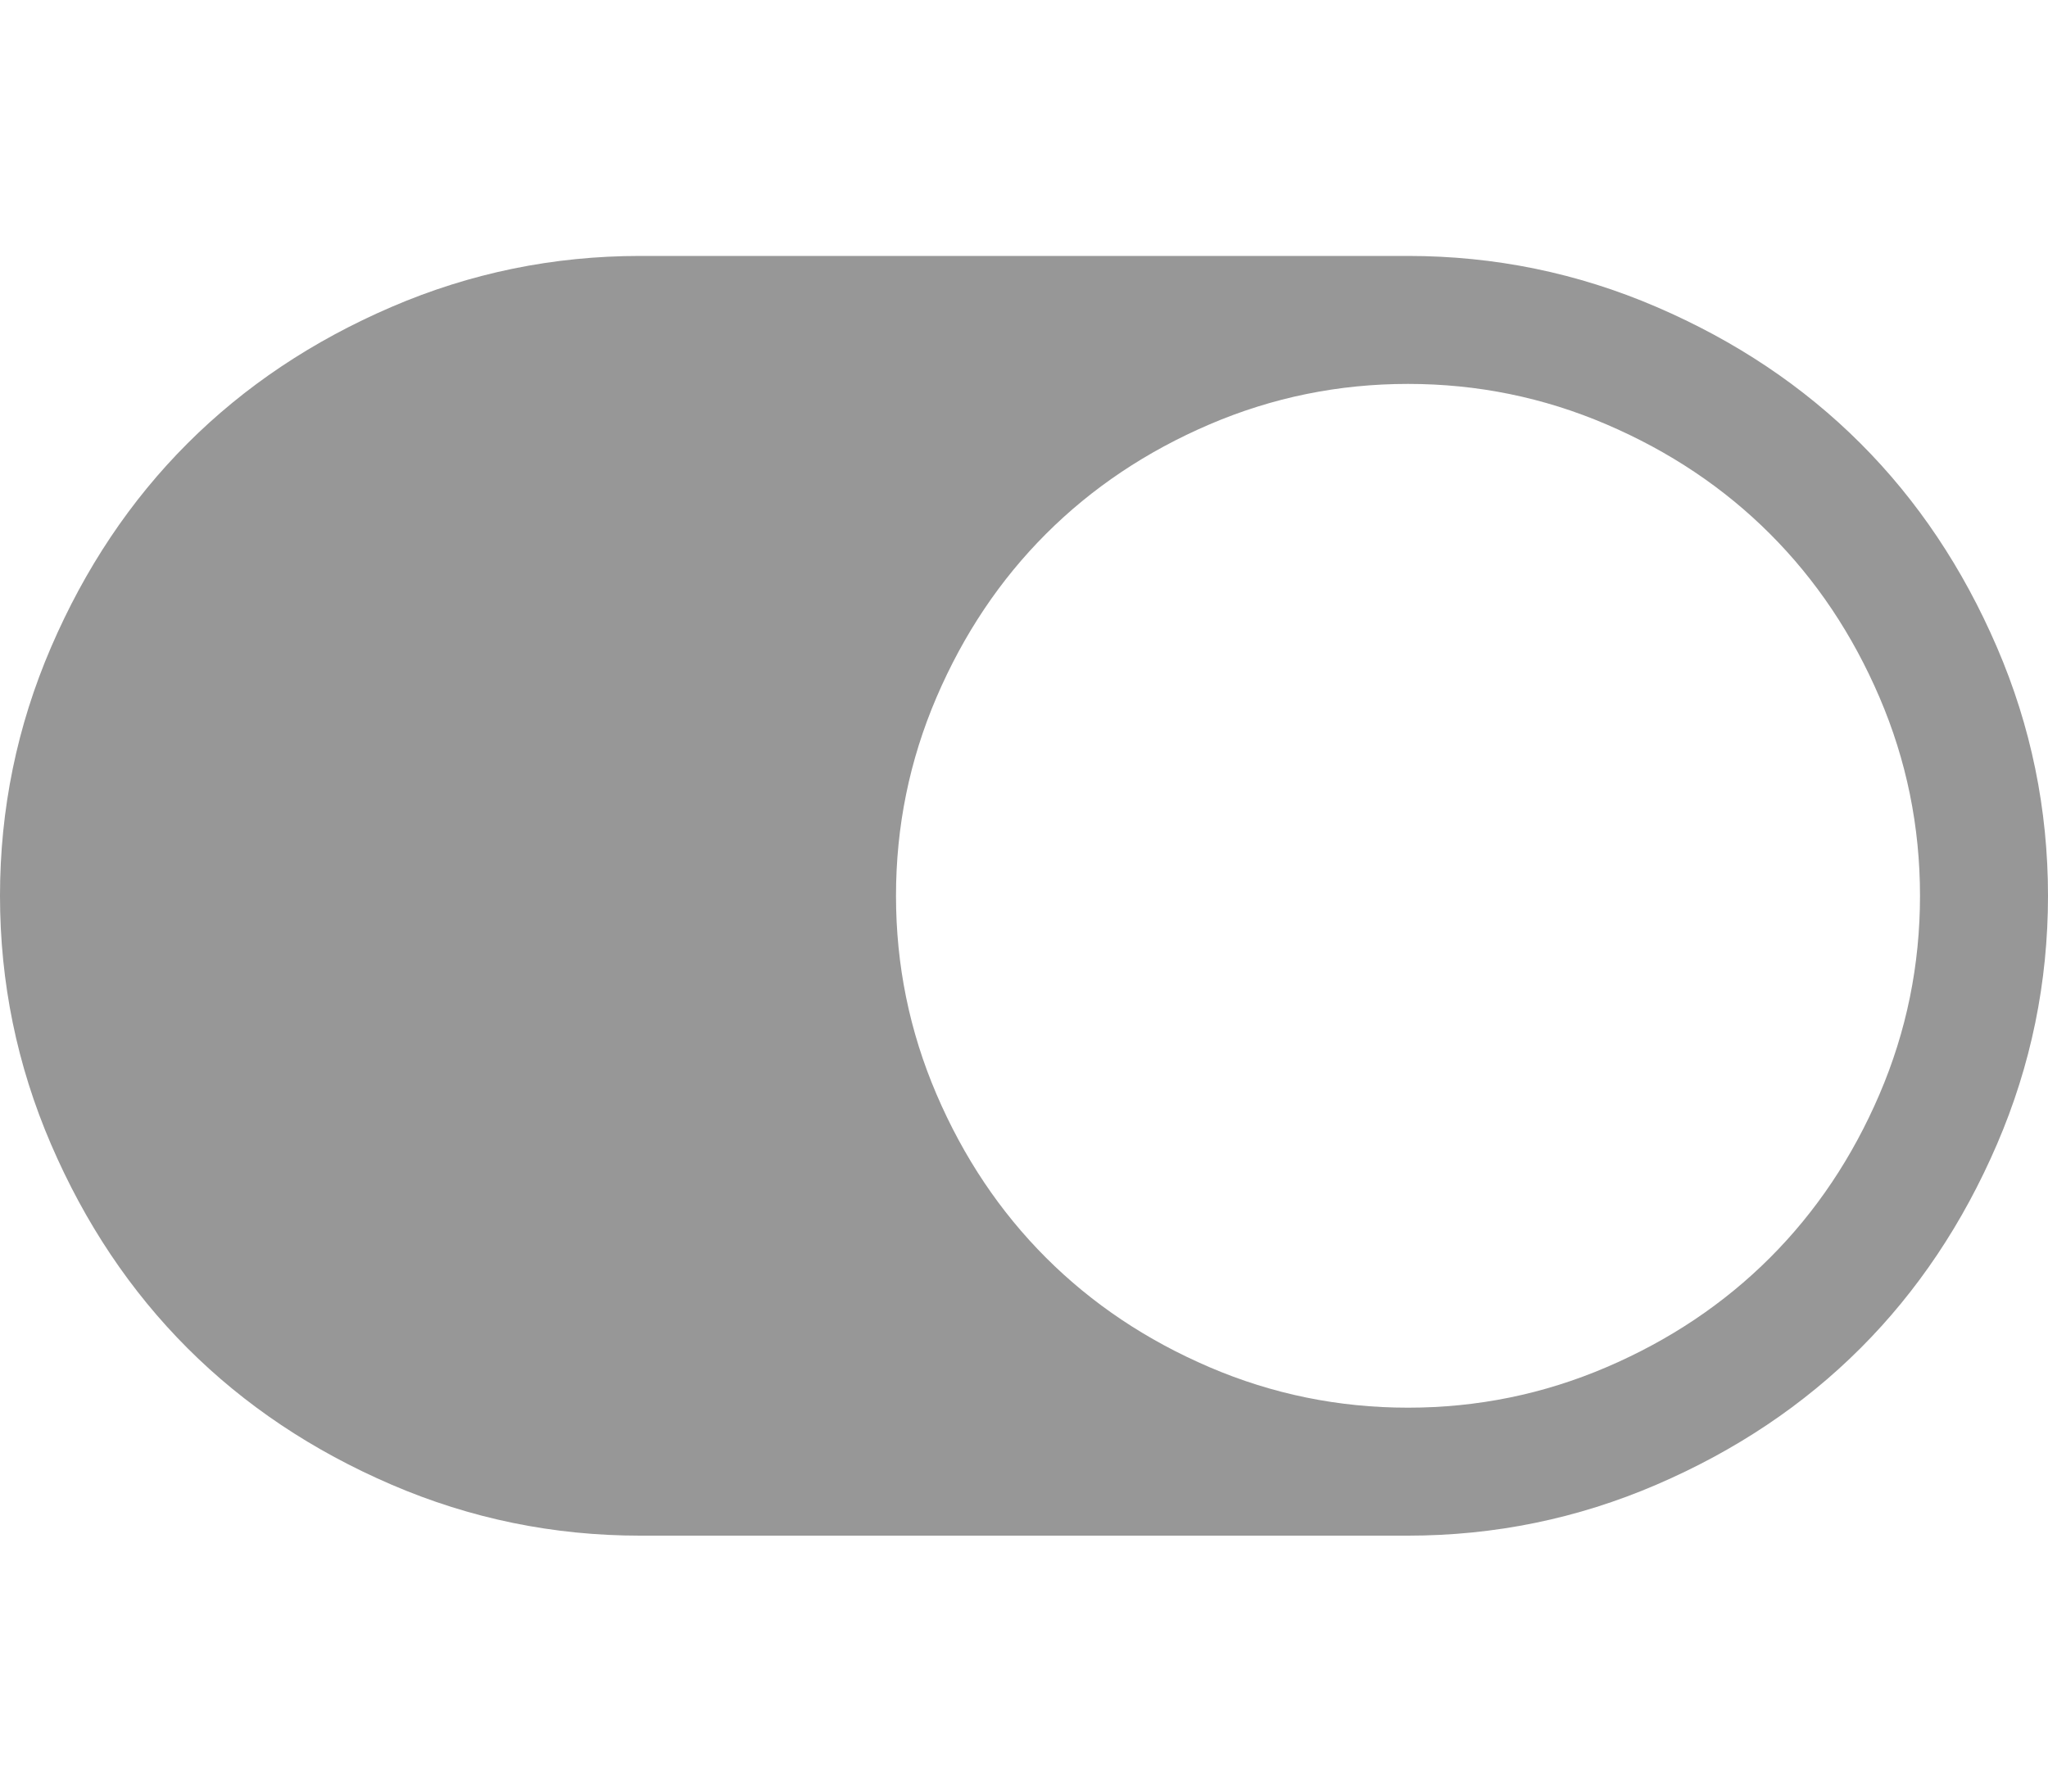 <?xml version="1.0" encoding="utf-8"?>
<svg width="2048" height="1792" viewBox="0 0 2048 1792" xmlns="http://www.w3.org/2000/svg"><path fill="#979797" d="M0 896q0-130 51-248.5t136.5-204 204-136.5 248.5-51h768q130 0 248.5 51t204 136.5 136.5 204 51 248.5-51 248.5-136.5 204-204 136.5-248.5 51h-768q-130 0-248.5-51t-204-136.5-136.5-204-51-248.5zm1408 512q104 0 198.5-40.5t163.5-109.5 109.5-163.5 40.5-198.5-40.5-198.5-109.5-163.5-163.5-109.5-198.5-40.5-198.5 40.5-163.5 109.5-109.5 163.5-40.5 198.5 40.5 198.5 109.5 163.5 163.5 109.5 198.5 40.5z"/></svg>
